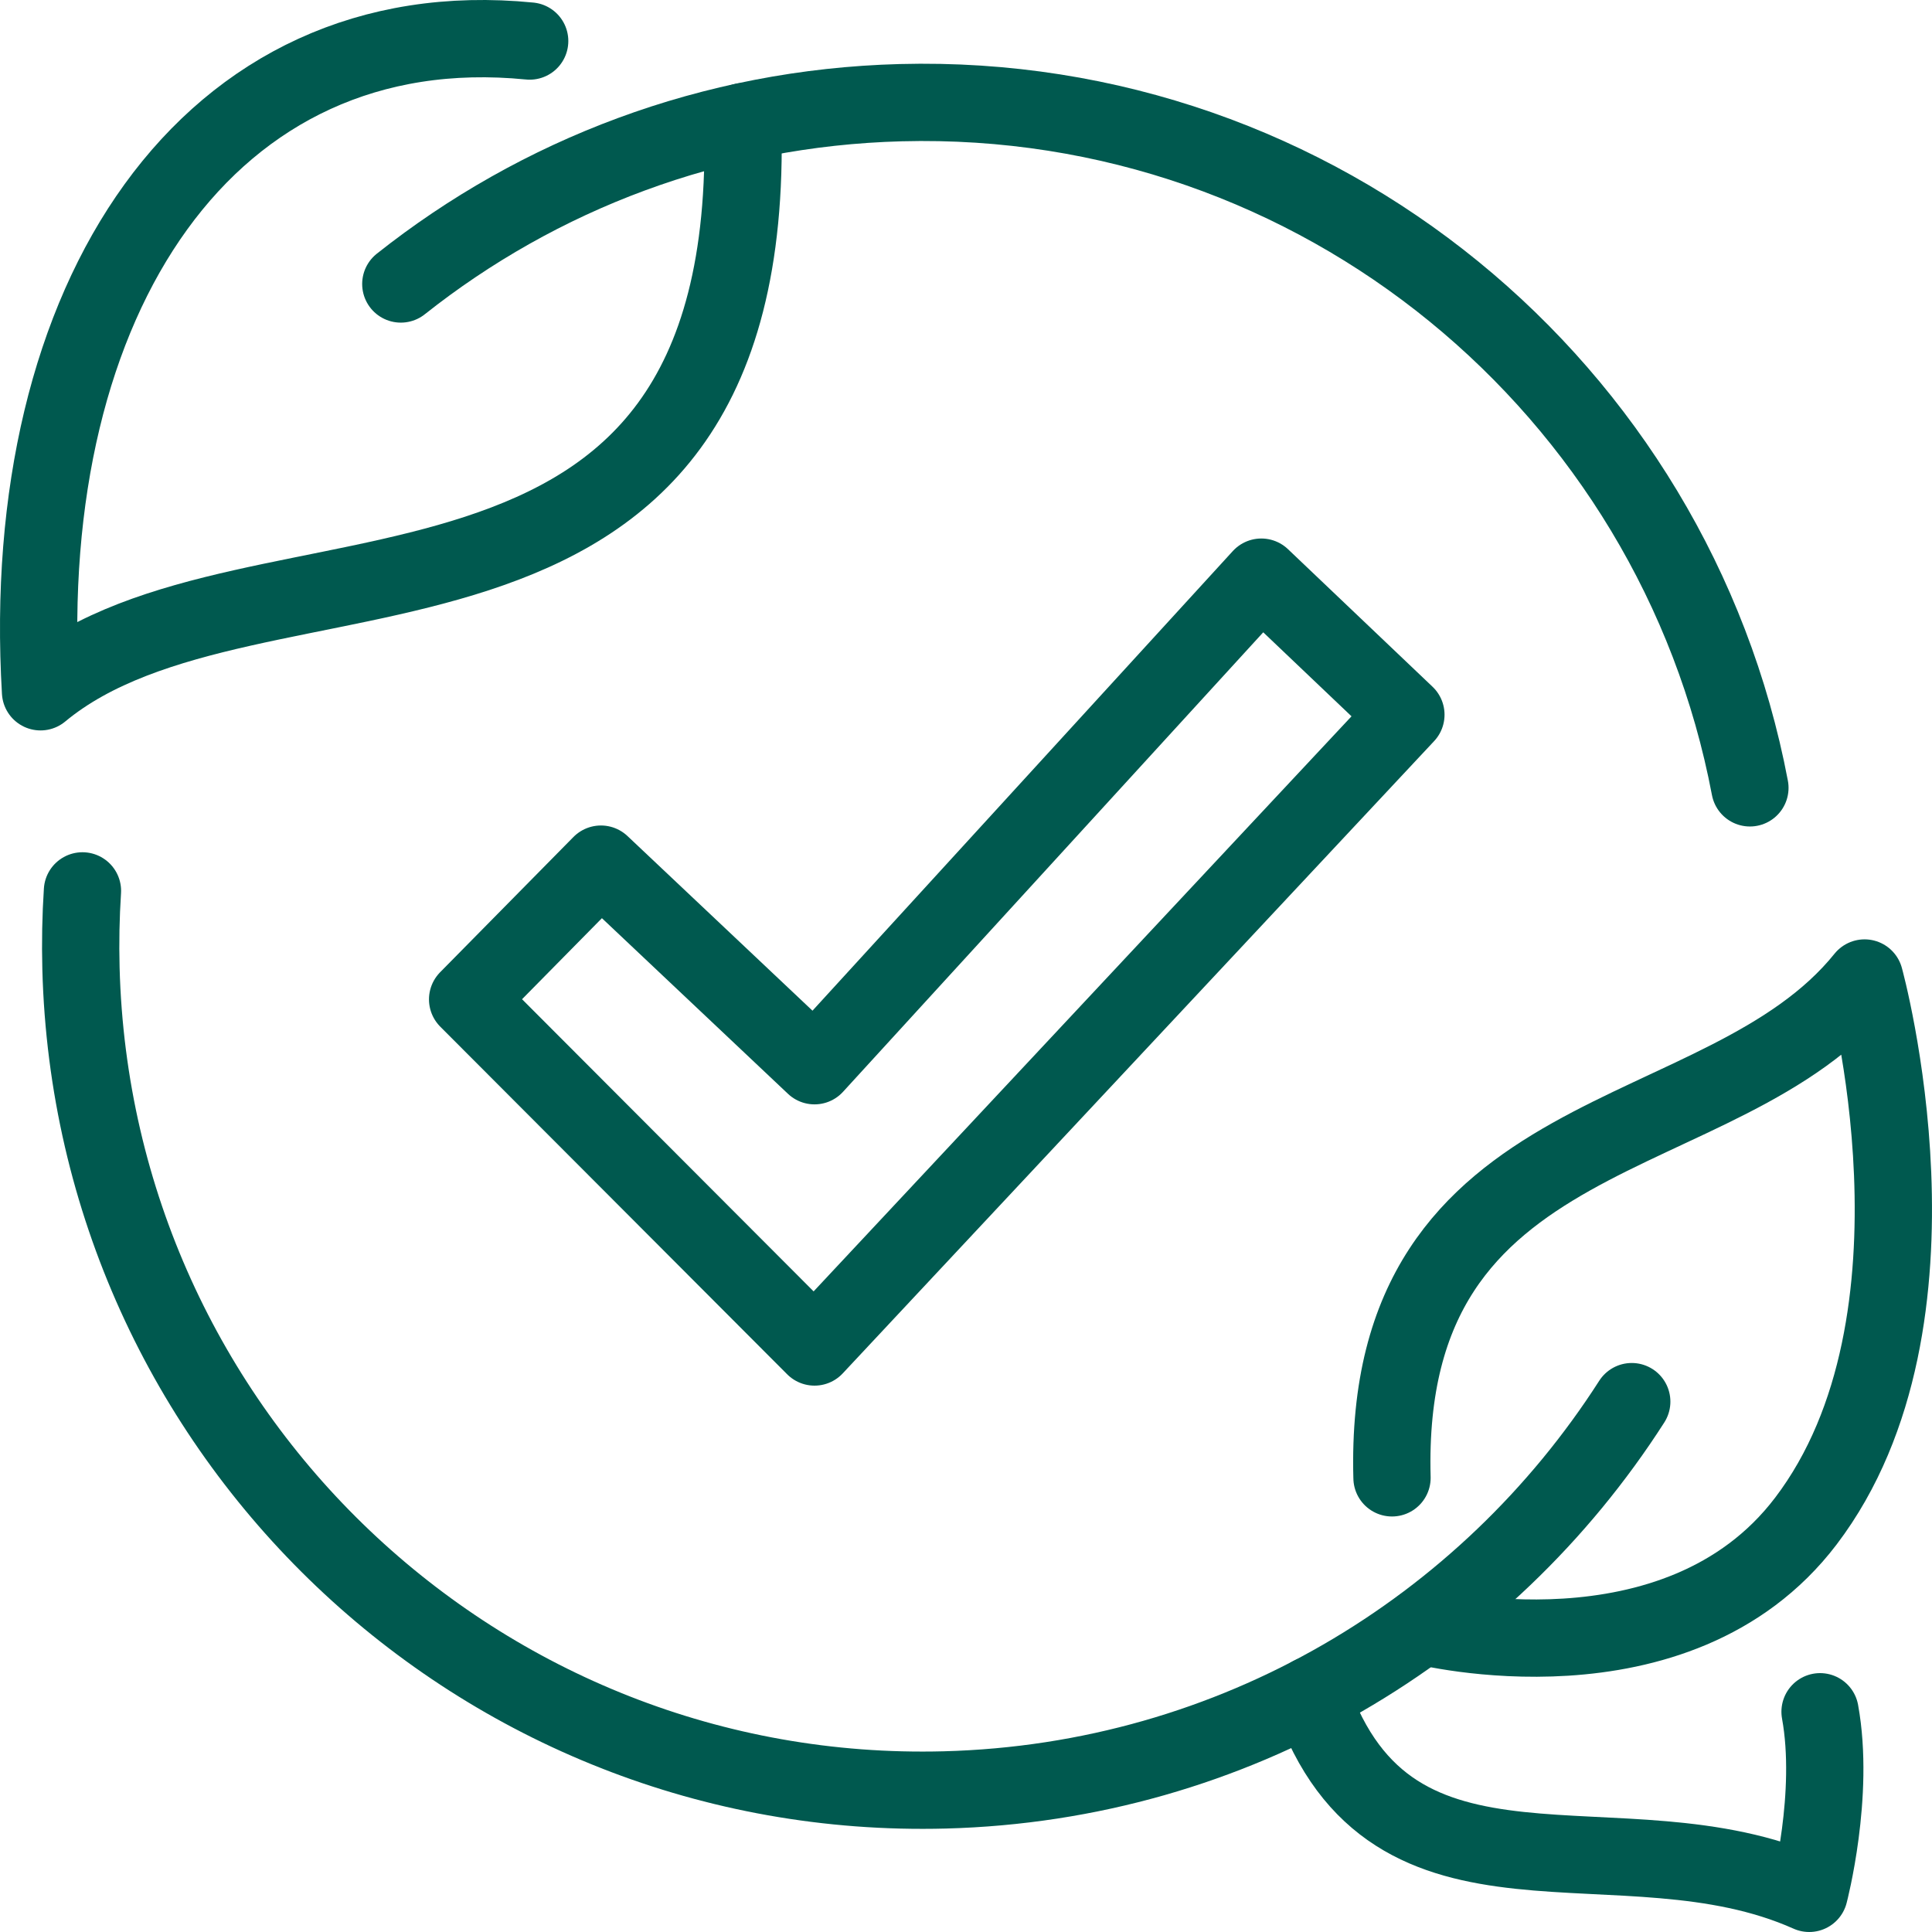 <svg xmlns="http://www.w3.org/2000/svg" fill="none" viewBox="0 0 100 100" height="100" width="100">
<g clip-path="url(#clip0_1786_2119)">
<path stroke-linejoin="round" stroke-linecap="round" stroke-width="4" stroke="#00594F" d="M72.769 36.994L65.286 29.873L42.159 55.162L31.105 44.727L24.204 51.728L42.159 69.72L72.769 36.994Z"></path>
<path stroke-linejoin="round" stroke-linecap="round" stroke-width="4" stroke="#00594F" d="M27.416 2.124C10.786 0.475 0.897 15.427 2.098 35.807C13.126 26.649 39.215 35.701 38.446 6.303"></path>
<path stroke-linejoin="round" stroke-linecap="round" stroke-width="4" stroke="#00594F" d="M73.627 84.163C73.627 84.163 86.799 87.508 93.471 78.732C101.396 68.309 96.51 50.621 96.51 50.621C89.162 59.754 71.528 57.527 72.05 76.493"></path>
<path stroke-linejoin="round" stroke-linecap="round" stroke-width="4" stroke="#00594F" d="M84.459 72.548C76.924 84.313 63.895 92.253 48.899 92.646C24.837 93.279 4.821 74.24 4.191 50.124C4.156 48.773 4.182 47.434 4.268 46.112"></path>
<path stroke-linejoin="round" stroke-linecap="round" stroke-width="4" stroke="#00594F" d="M20.746 14.699C27.877 9.044 36.828 5.573 46.62 5.314C68.279 4.745 86.658 20.113 90.575 40.779"></path>
<path stroke-linejoin="round" stroke-linecap="round" stroke-width="4" stroke="#00594F" d="M67.861 87.749C72.042 99.845 83.889 93.64 93.644 98C93.644 98 94.988 92.885 94.206 88.6"></path>
</g>
<defs>
<clipPath id="clip0_1786_2119">
<rect fill="white" height="100" width="100"></rect>
</clipPath>
</defs>
</svg>
